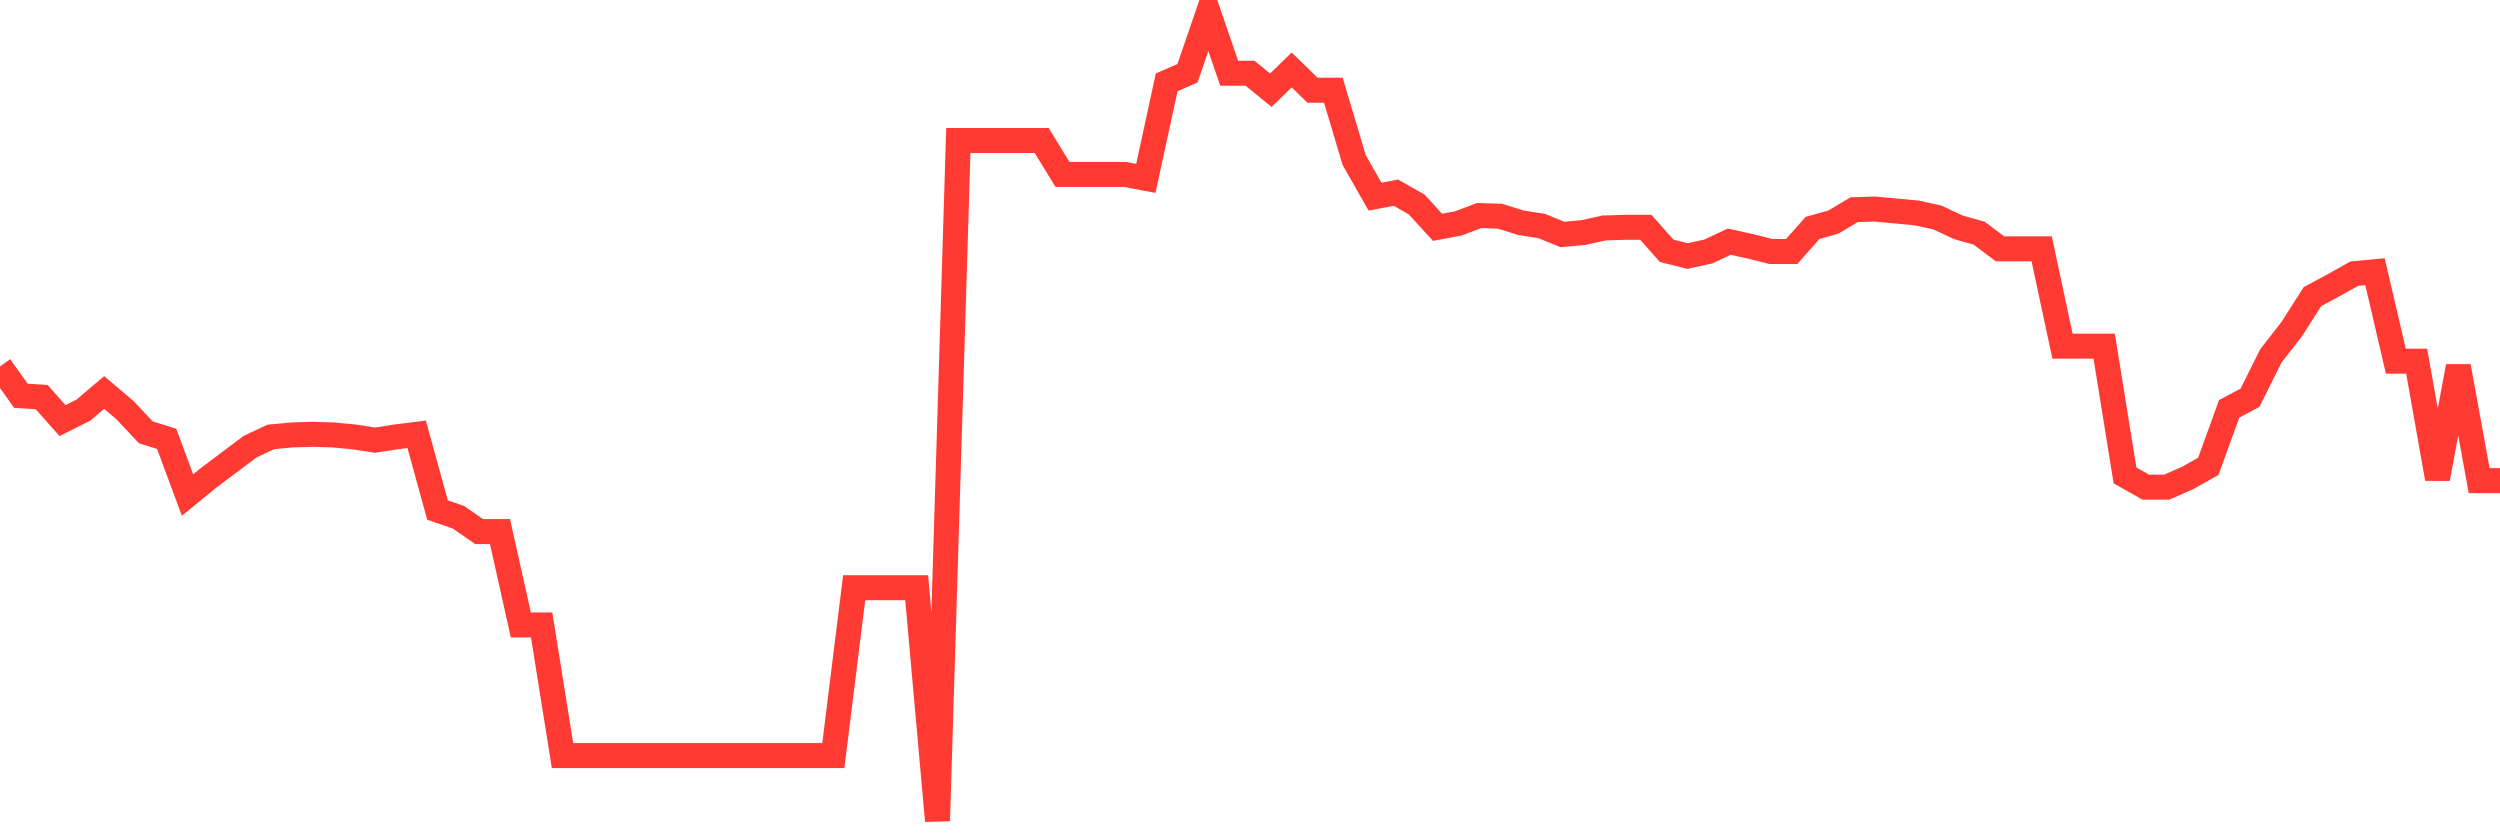 <svg
  xmlns="http://www.w3.org/2000/svg"
  xmlns:xlink="http://www.w3.org/1999/xlink"
  width="120"
  height="40"
  viewBox="0 0 120 40"
  preserveAspectRatio="none"
>
  <polyline
    points="0,17.587 1,18.997 2,19.06 3,20.188 4,19.687 5,18.84 6,19.687 7,20.752 8,21.066 9,23.761 10,22.946 11,22.194 12,21.442 13,20.972 14,20.878 15,20.846 16,20.878 17,20.972 18,21.128 19,20.972 20,20.846 21,24.482 22,24.826 23,25.516 24,25.516 25,29.998 26,29.998 27,36.266 28,36.266 29,36.266 30,36.266 31,36.266 32,36.266 33,36.266 34,36.266 35,36.266 36,36.266 37,36.266 38,36.266 39,36.266 40,36.266 41,28.211 42,28.211 43,28.211 44,28.211 45,39.4 46,6.743 47,6.743 48,6.743 49,6.743 50,6.743 51,8.373 52,8.373 53,8.373 54,8.373 55,8.561 56,3.953 57,3.515 58,0.6 59,3.515 60,3.515 61,4.33 62,3.358 63,4.33 64,4.33 65,7.683 66,9.438 67,9.25 68,9.814 69,10.911 70,10.723 71,10.347 72,10.378 73,10.692 74,10.848 75,11.256 76,11.162 77,10.942 78,10.911 79,10.911 80,12.039 81,12.29 82,12.071 83,11.601 84,11.82 85,12.071 86,12.071 87,10.942 88,10.66 89,10.065 90,10.034 91,10.128 92,10.222 93,10.441 94,10.911 95,11.193 96,11.945 97,11.945 98,11.945 99,16.615 100,16.615 101,16.615 102,22.821 103,23.385 104,23.385 105,22.946 106,22.382 107,19.624 108,19.091 109,17.085 110,15.8 111,14.233 112,13.7 113,13.136 114,13.042 115,17.336 116,17.336 117,22.977 118,17.587 119,23.071 120,23.071"
    fill="none"
    stroke="#ff3a33"
    stroke-width="1.2"
  >
  </polyline>
</svg>